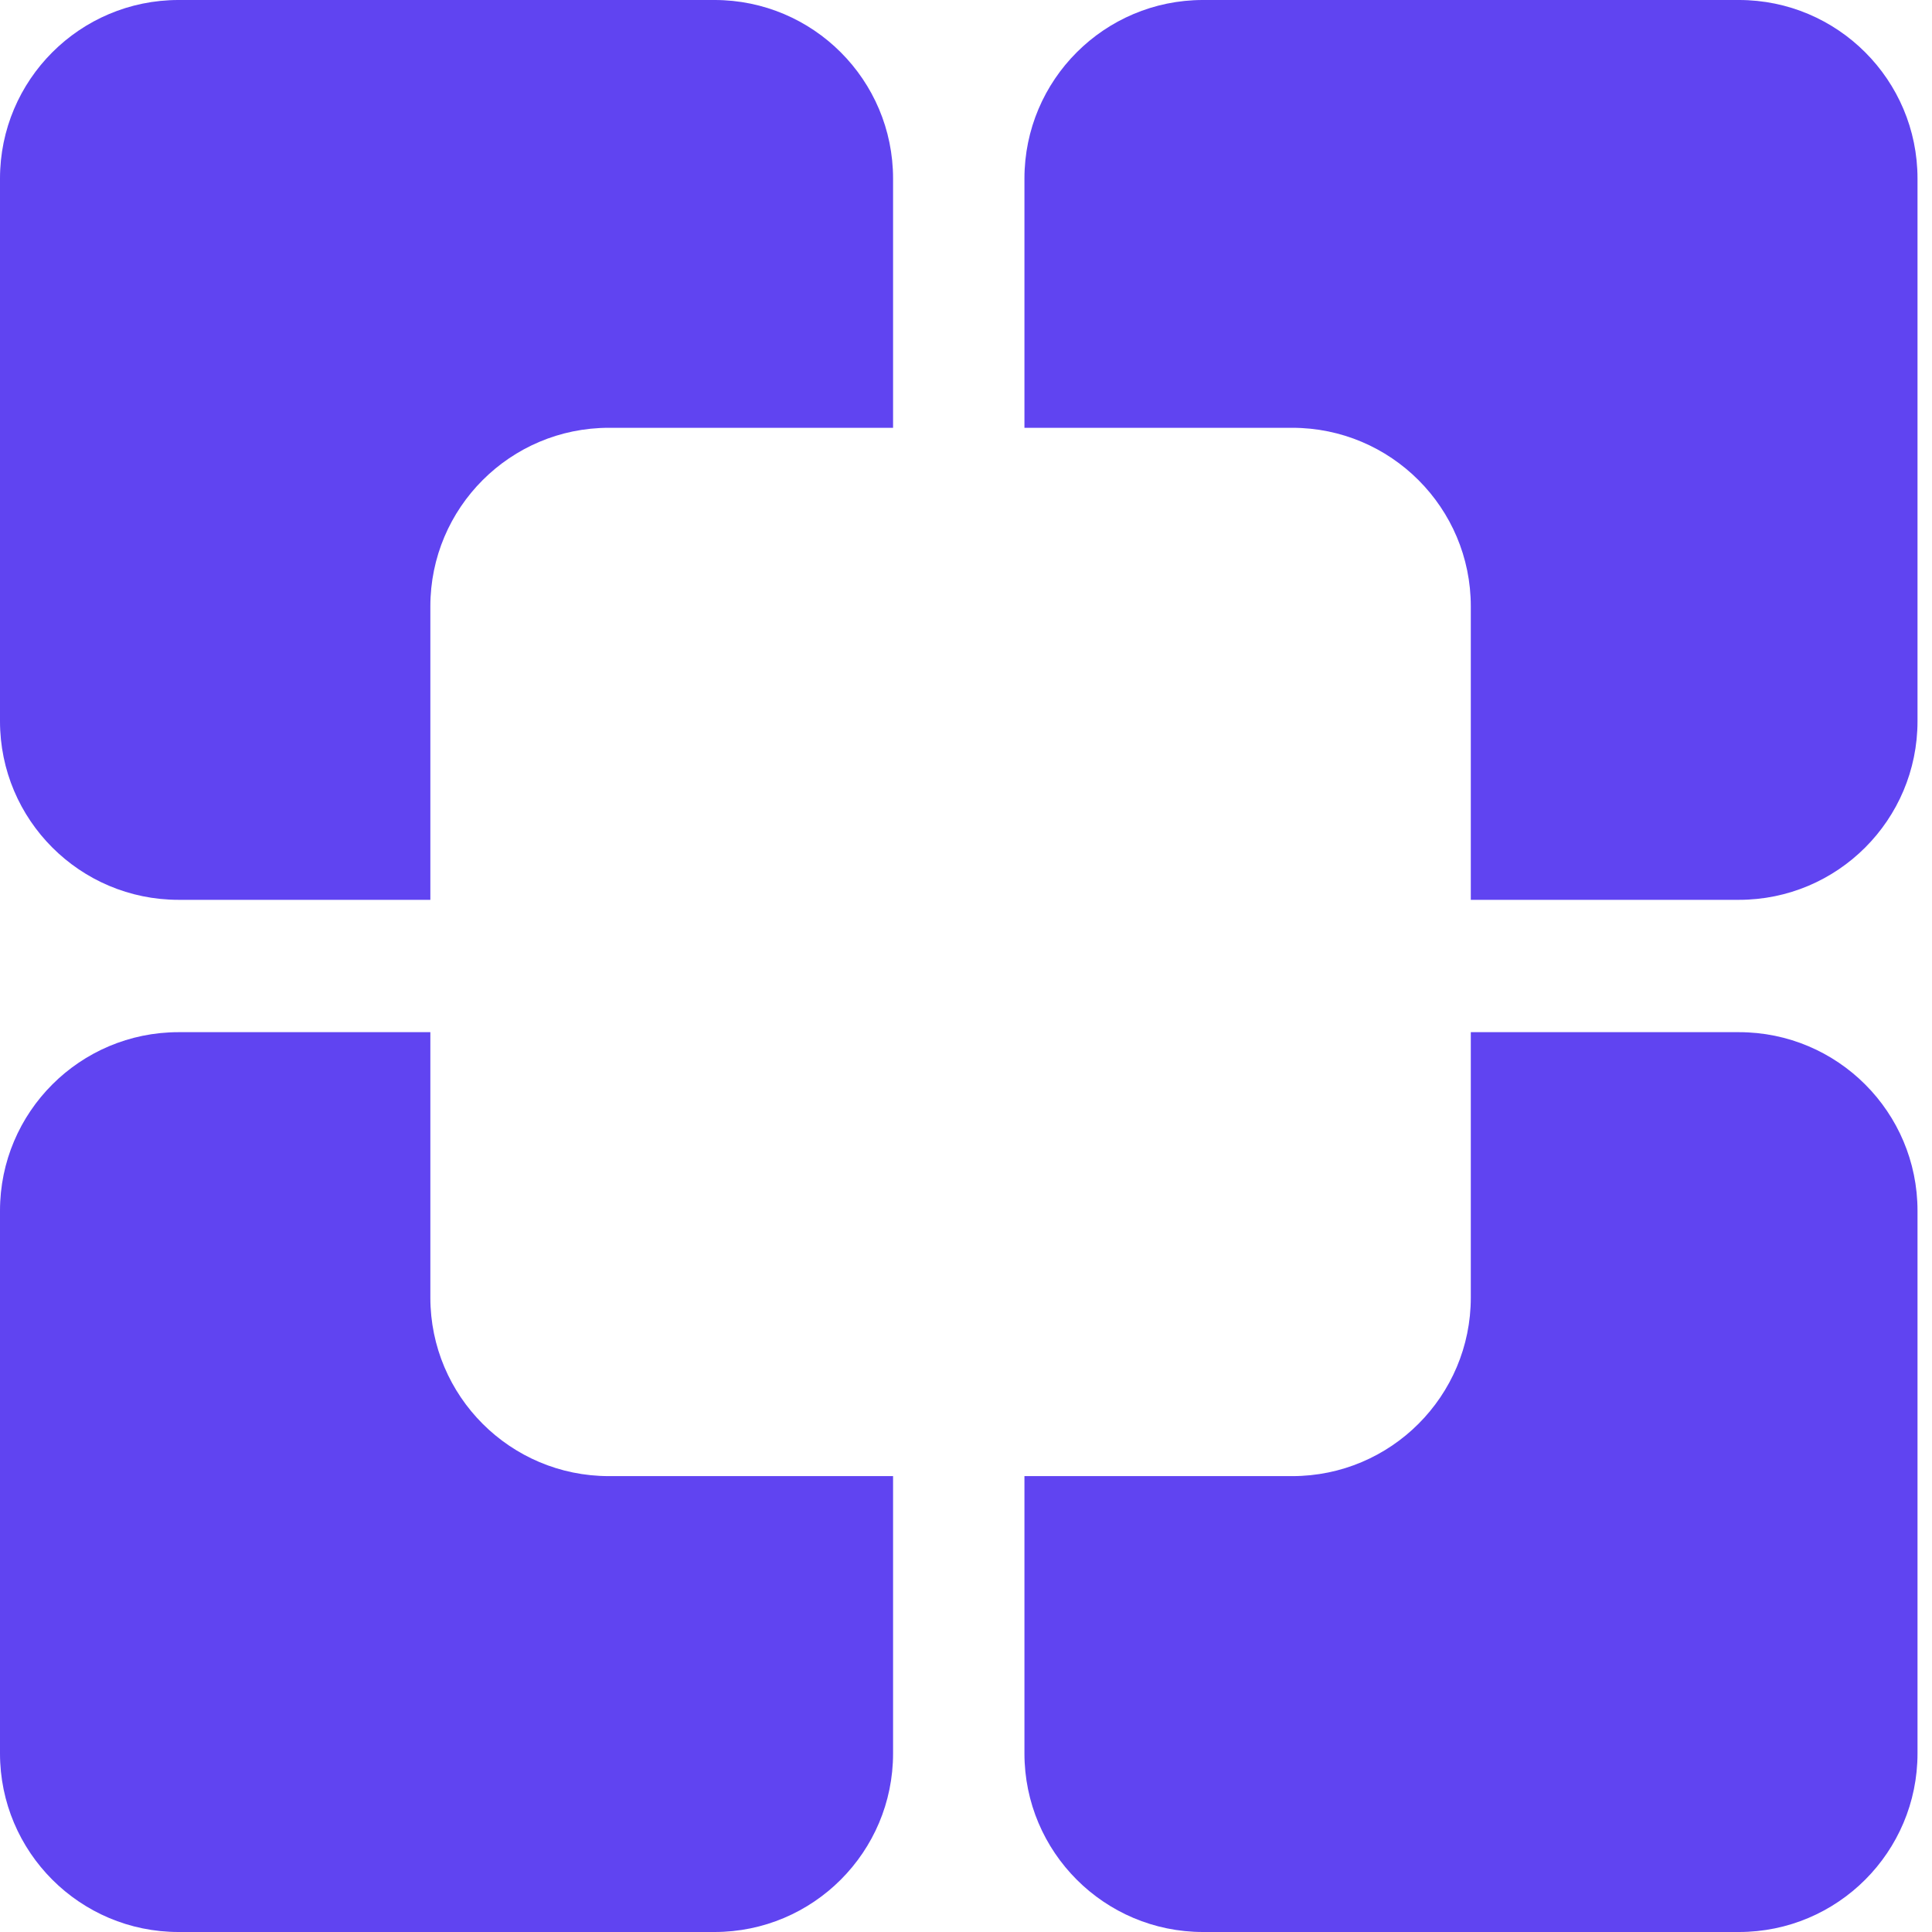 <svg width="28" height="28" viewBox="0 0 28 28" fill="none" xmlns="http://www.w3.org/2000/svg">
<g id="Group 1707478554">
<g id="Group 1707478552">
<g id="Subtract">
<path d="M25.202 13.041C26.631 13.041 27.79 11.882 27.79 10.452V2.588C27.79 1.159 26.631 -3.05176e-05 25.202 -3.05176e-05H17.435C16.006 -3.05176e-05 14.847 1.159 14.847 2.588V6.2H18.728C20.157 6.2 21.316 7.359 21.316 8.788V13.041H25.202Z" fill="#6044F1"/>
<path d="M14.847 21.393H18.728C20.157 21.393 21.316 20.234 21.316 18.805V14.959H25.202C26.631 14.959 27.79 16.118 27.79 17.547V25.412C27.79 26.841 26.631 28 25.202 28H17.435C16.006 28 14.847 26.841 14.847 25.412V21.393Z" fill="#6044F1"/>
<path d="M6.237 14.959V18.805C6.237 20.234 7.396 21.393 8.825 21.393H12.943V25.412C12.943 26.841 11.784 28 10.355 28H2.588C1.159 28 0 26.841 0 25.412V17.547C0 16.118 1.159 14.959 2.588 14.959H6.237Z" fill="#6044F1"/>
<path d="M12.943 6.2H8.825C7.396 6.2 6.237 7.359 6.237 8.788V13.041H2.588C1.159 13.041 0 11.882 0 10.452V2.588C0 1.159 1.159 -3.05176e-05 2.588 -3.05176e-05H10.355C11.784 -3.05176e-05 12.943 1.159 12.943 2.588V6.2Z" fill="#6044F1"/>
</g>
</g>
</g>
</svg>
